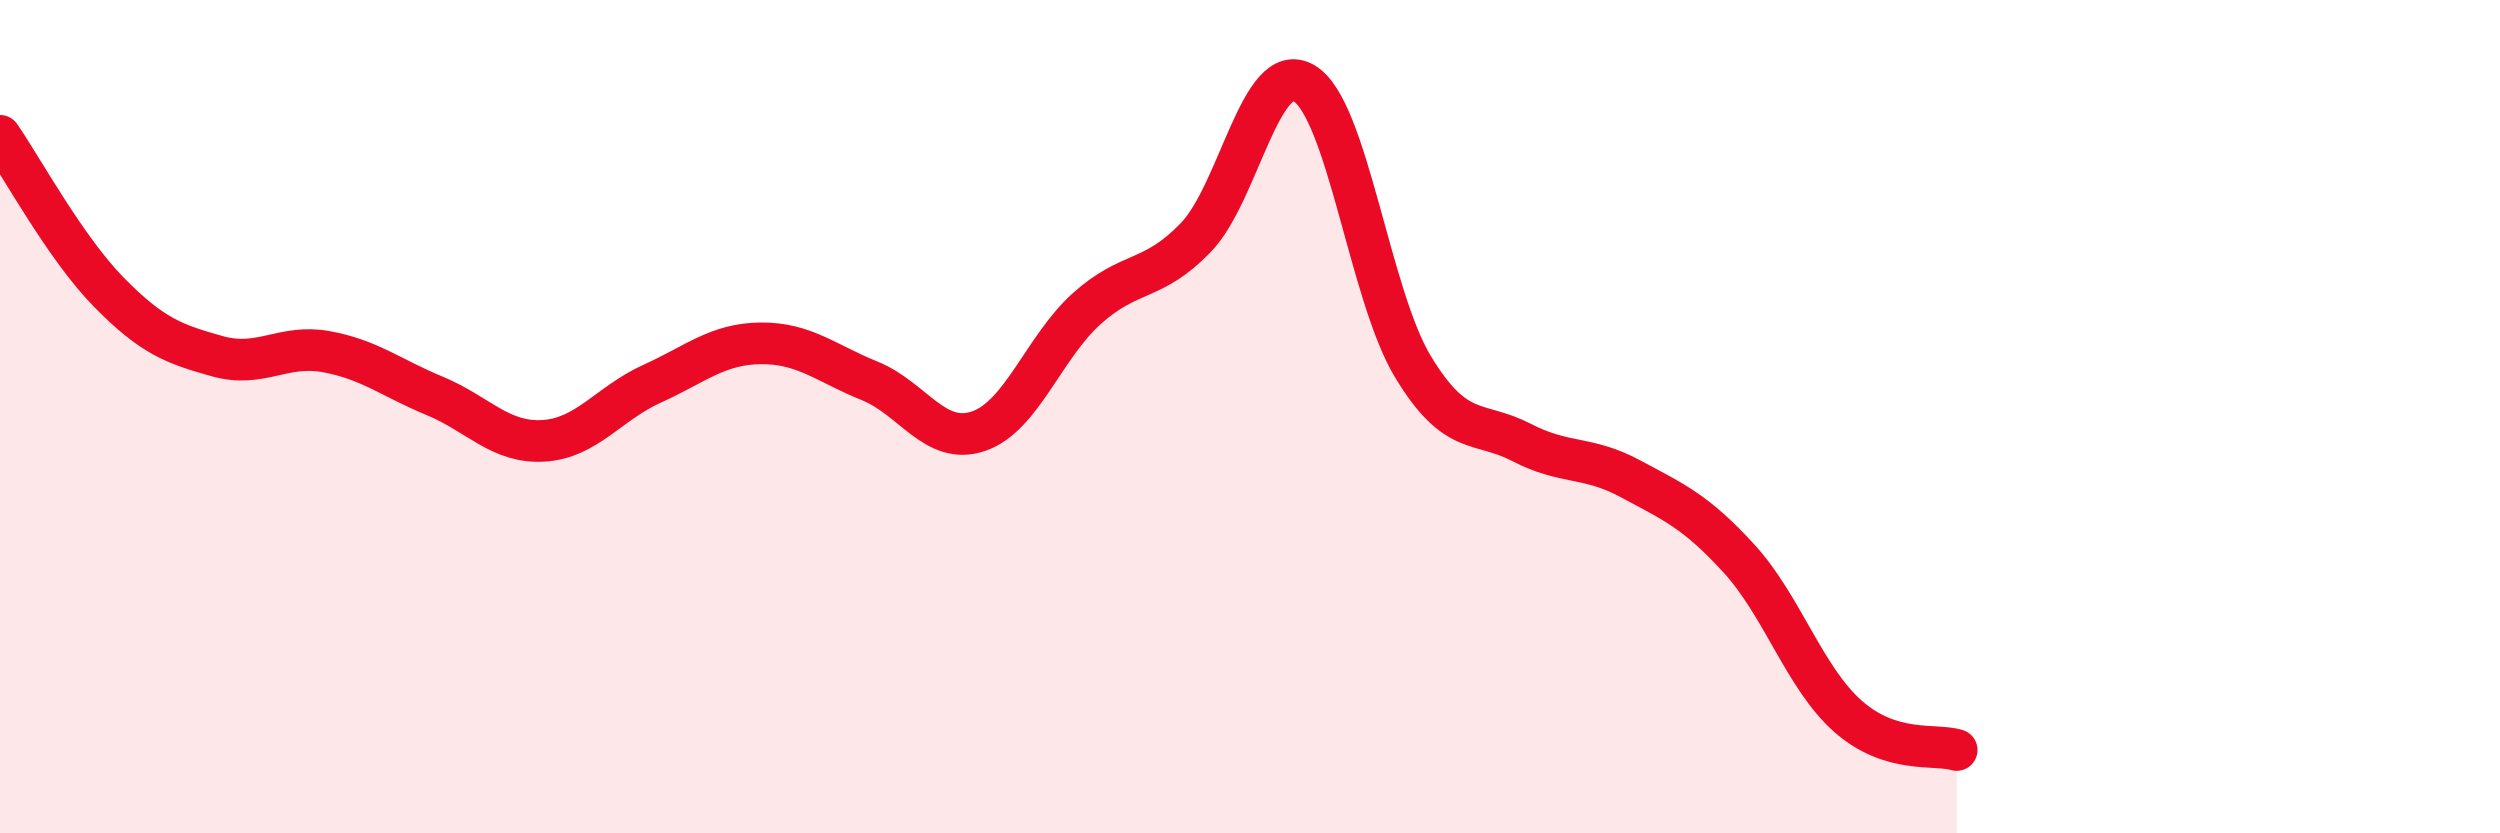 
    <svg width="60" height="20" viewBox="0 0 60 20" xmlns="http://www.w3.org/2000/svg">
      <path
        d="M 0,3.26 C 0.52,4.01 1.57,5.95 2.61,7.01 C 3.65,8.07 4.18,8.26 5.22,8.55 C 6.26,8.84 6.79,8.25 7.83,8.44 C 8.87,8.63 9.39,9.07 10.43,9.5 C 11.47,9.93 12,10.64 13.04,10.58 C 14.08,10.52 14.61,9.68 15.65,9.21 C 16.69,8.74 17.22,8.25 18.26,8.24 C 19.3,8.23 19.83,8.72 20.87,9.14 C 21.91,9.56 22.44,10.7 23.48,10.35 C 24.52,10 25.05,8.33 26.09,7.4 C 27.13,6.47 27.66,6.78 28.7,5.7 C 29.74,4.62 30.26,1.38 31.3,2 C 32.34,2.62 32.87,7.08 33.91,8.8 C 34.95,10.52 35.48,10.08 36.52,10.62 C 37.56,11.16 38.09,10.93 39.13,11.49 C 40.17,12.05 40.7,12.27 41.74,13.41 C 42.78,14.55 43.31,16.27 44.35,17.19 C 45.39,18.11 46.44,17.84 46.96,18L46.96 20L0 20Z"
        fill="#EB0A25"
        opacity="0.1"
        stroke-linecap="round"
        stroke-linejoin="round"
      />
      <path
        d="M 0,3.26 C 0.52,4.01 1.57,5.95 2.61,7.01 C 3.65,8.07 4.18,8.26 5.22,8.55 C 6.26,8.84 6.79,8.25 7.83,8.44 C 8.87,8.63 9.39,9.07 10.43,9.5 C 11.47,9.93 12,10.64 13.04,10.58 C 14.08,10.52 14.61,9.68 15.65,9.21 C 16.69,8.74 17.22,8.25 18.26,8.24 C 19.3,8.23 19.83,8.72 20.87,9.14 C 21.91,9.56 22.44,10.7 23.48,10.35 C 24.52,10 25.05,8.33 26.09,7.4 C 27.13,6.47 27.66,6.78 28.7,5.7 C 29.74,4.62 30.26,1.38 31.3,2 C 32.34,2.62 32.87,7.08 33.91,8.8 C 34.95,10.52 35.48,10.08 36.52,10.62 C 37.56,11.16 38.09,10.93 39.13,11.49 C 40.17,12.05 40.7,12.27 41.74,13.41 C 42.78,14.55 43.31,16.27 44.35,17.19 C 45.39,18.11 46.44,17.84 46.96,18"
        stroke="#EB0A25"
        stroke-width="1"
        fill="none"
        stroke-linecap="round"
        stroke-linejoin="round"
      />
    </svg>
  